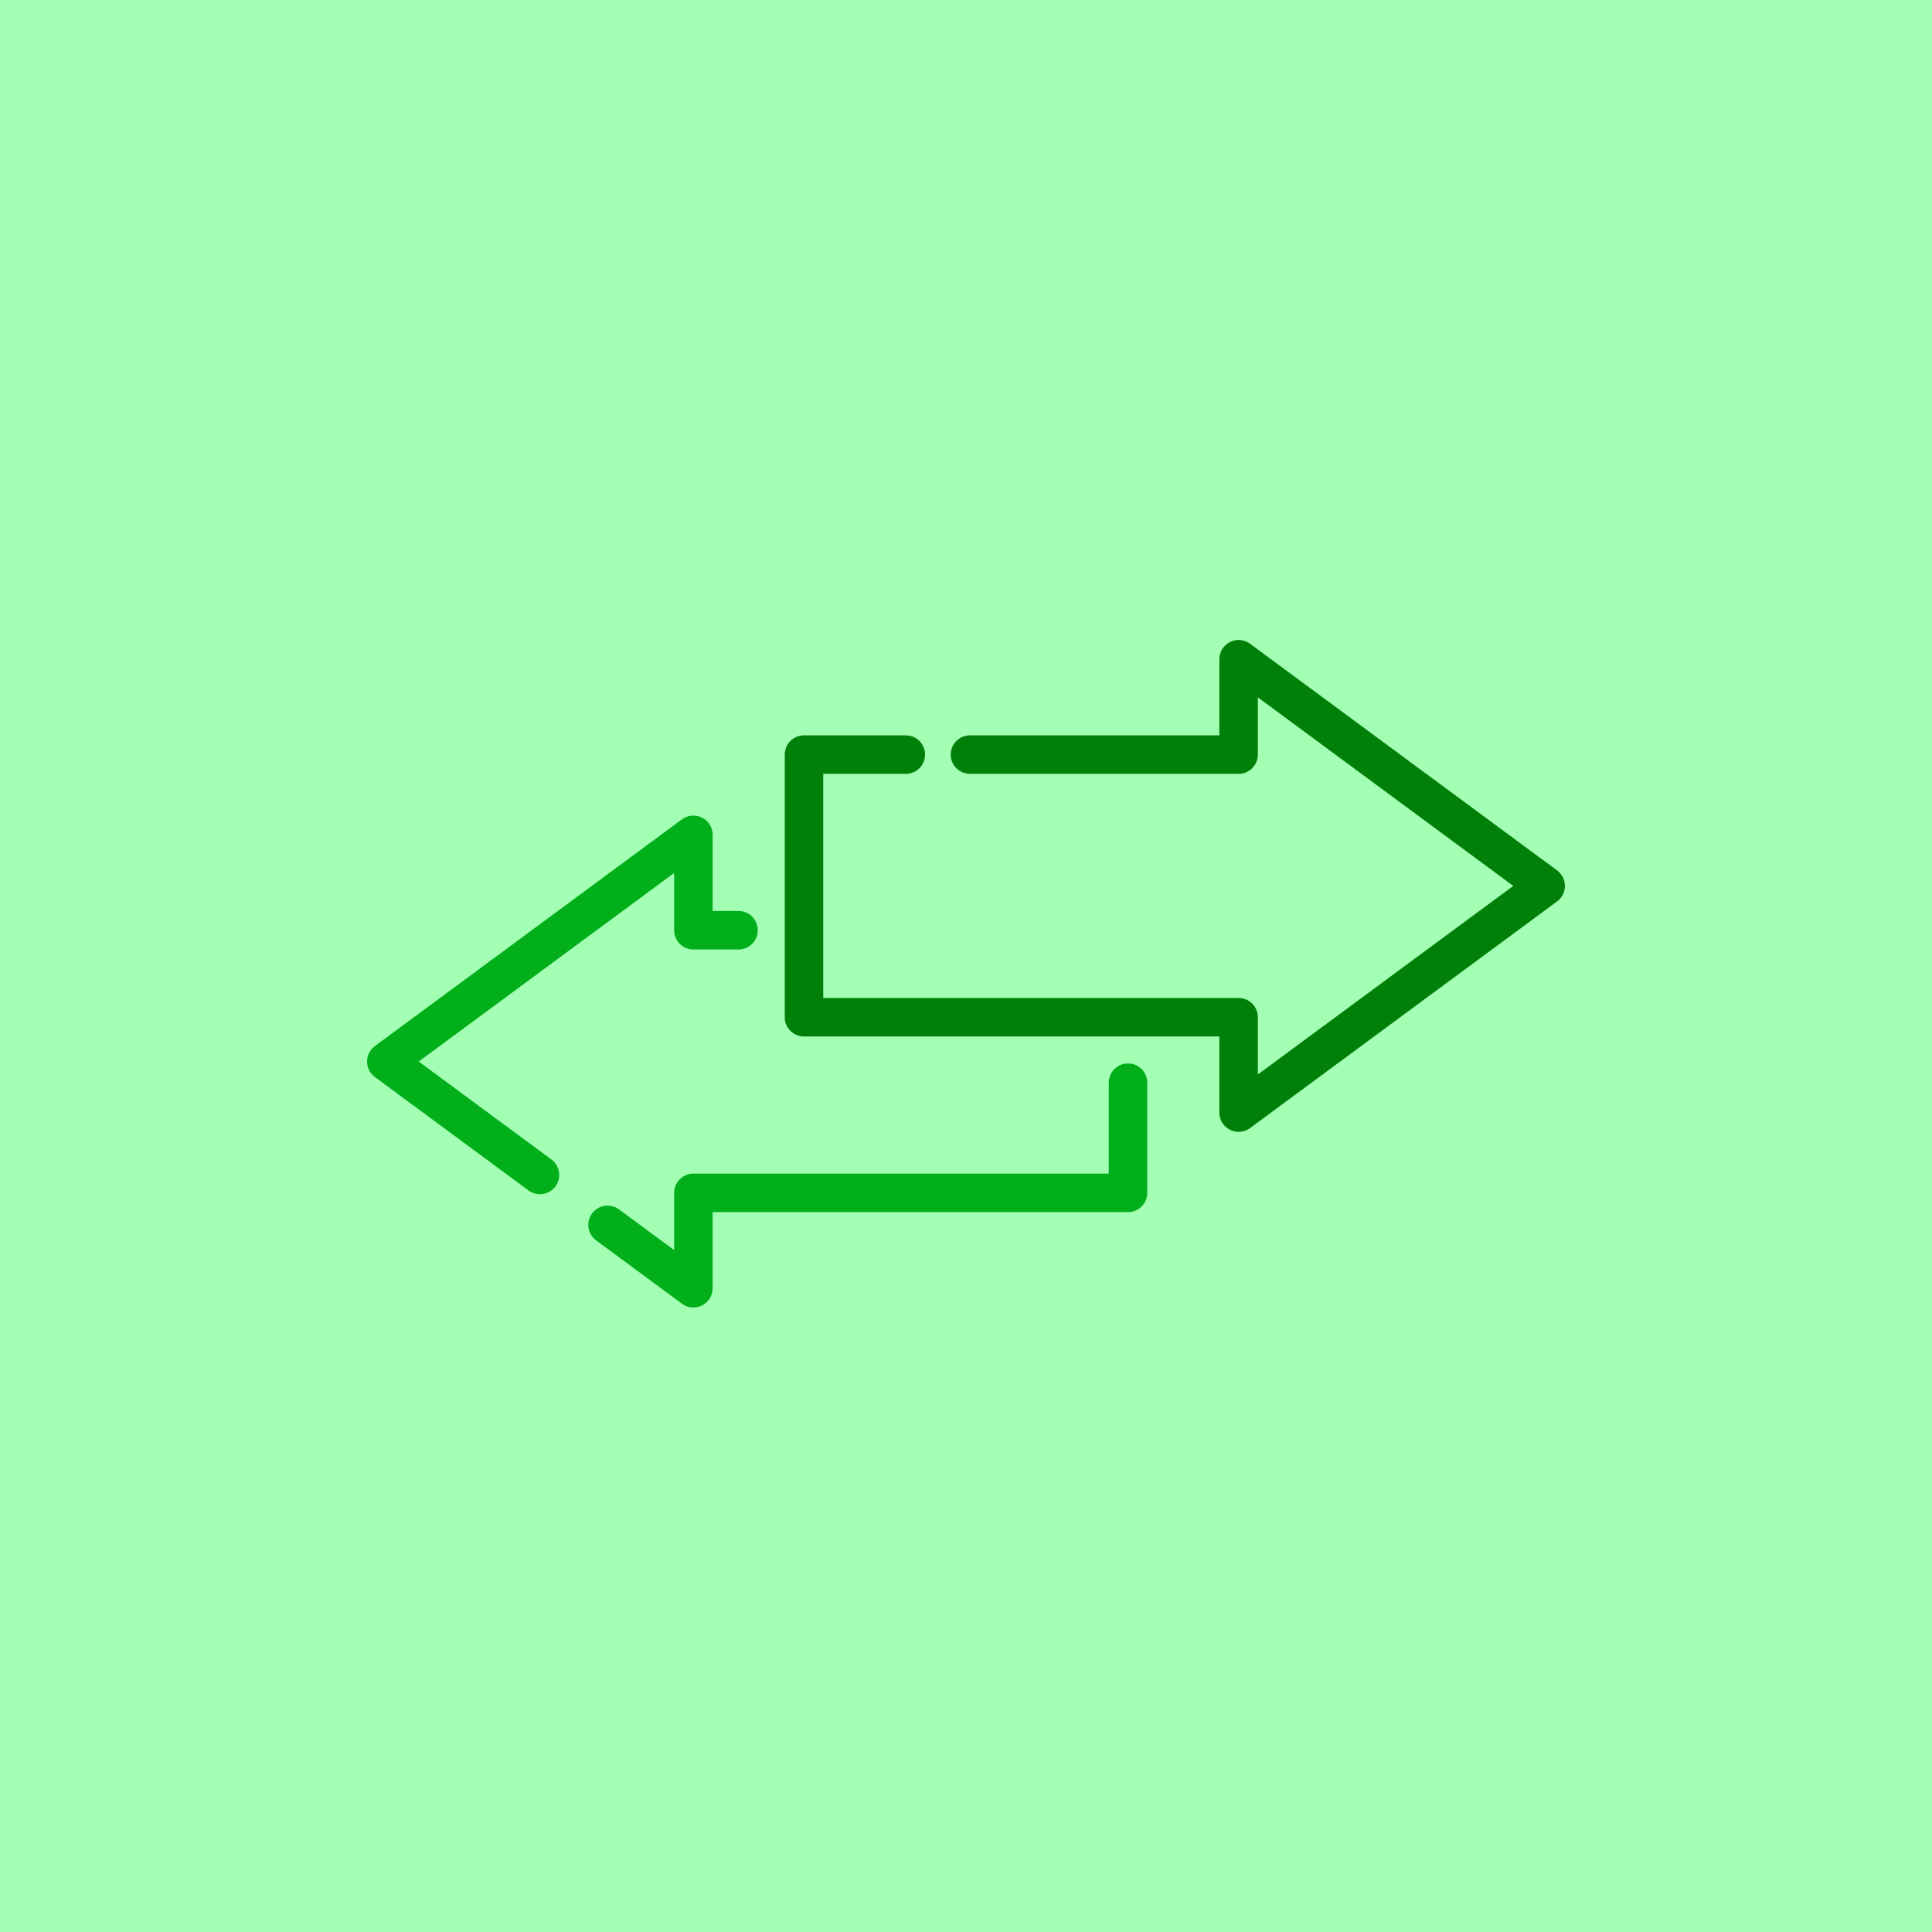 <?xml version="1.0" encoding="UTF-8" standalone="no"?>
<!DOCTYPE svg PUBLIC "-//W3C//DTD SVG 1.1//EN" "http://www.w3.org/Graphics/SVG/1.1/DTD/svg11.dtd">
<svg width="100%" height="100%" viewBox="0 0 40 40" version="1.1" xmlns="http://www.w3.org/2000/svg" xmlns:xlink="http://www.w3.org/1999/xlink" xml:space="preserve" xmlns:serif="http://www.serif.com/" style="fill-rule:evenodd;clip-rule:evenodd;stroke-linejoin:round;stroke-miterlimit:2;">
    <g transform="matrix(1,0,0,1,-780,-200.63)">
        <g transform="matrix(0.5,0,0,0.5,760,180.63)">
            <rect x="40" y="40" width="80" height="80" style="fill:rgb(0,255,47);fill-opacity:0.36;"/>
        </g>
        <g transform="matrix(0.031,0,0,0.031,800,220.79)">
            <g transform="matrix(1,0,0,1,-400,-400)">
                <g>
                    <g>
                        <path d="M794.78,331.011L589.695,179.603C585.795,176.722 580.603,176.283 576.269,178.469C571.939,180.653 569.208,185.092 569.208,189.945L569.208,240.8L402.641,240.8C395.541,240.8 389.788,246.555 389.788,253.653C389.788,260.752 395.541,266.506 402.641,266.506L582.061,266.506C589.161,266.506 594.914,260.752 594.914,253.653L594.914,215.411L765.503,341.353L594.914,467.292L594.914,429.052C594.914,421.953 589.161,416.198 582.061,416.198L304.658,416.198L304.658,266.508L359.795,266.508C366.895,266.508 372.648,260.753 372.648,253.655C372.648,246.556 366.895,240.802 359.795,240.802L291.803,240.802C284.703,240.802 278.95,246.556 278.95,253.655L278.95,429.053C278.95,436.152 284.703,441.906 291.803,441.906L569.206,441.906L569.206,492.761C569.206,497.612 571.938,502.05 576.267,504.234C578.097,505.158 580.084,505.614 582.058,505.614C584.758,505.614 587.441,504.764 589.692,503.102L794.777,351.694C798.061,349.27 799.997,345.433 799.997,341.353C800,337.272 798.064,333.434 794.78,331.011Z" style="fill:rgb(0,128,9);fill-rule:nonzero;"/>
                    </g>
                </g>
                <g>
                    <g>
                        <path d="M248.086,358.102L230.794,358.102L230.794,307.233C230.794,302.381 228.063,297.944 223.731,295.756C219.4,293.572 214.208,294.009 210.305,296.891L5.219,448.311C1.937,450.734 0,454.572 0,458.65C0,462.731 1.936,466.567 5.22,468.991L107.837,544.745C110.134,546.442 112.808,547.259 115.461,547.259C119.403,547.259 123.292,545.453 125.813,542.039C130.028,536.328 128.817,528.28 123.105,524.064L34.494,458.648L205.084,332.698L205.084,370.953C205.084,378.052 210.837,383.806 217.937,383.806L248.084,383.806C255.184,383.806 260.938,378.052 260.938,370.953C260.939,363.856 255.186,358.102 248.086,358.102Z" style="fill:rgb(0,175,26);fill-rule:nonzero;"/>
                    </g>
                </g>
                <g>
                    <g>
                        <path d="M508.2,459.909C501.1,459.909 495.347,465.664 495.347,472.763L495.347,533.494L217.939,533.494C210.839,533.494 205.086,539.248 205.086,546.347L205.086,584.586L168.234,557.383C162.527,553.169 154.475,554.38 150.259,560.091C146.044,565.803 147.255,573.85 152.967,578.067L210.305,620.395C212.556,622.058 215.241,622.908 217.941,622.908C219.916,622.908 221.902,622.452 223.731,621.528C228.061,619.344 230.792,614.905 230.792,610.053L230.792,559.203L508.2,559.203C515.3,559.203 521.053,553.448 521.053,546.35L521.053,472.766C521.053,465.664 515.3,459.909 508.2,459.909Z" style="fill:rgb(0,175,26);fill-rule:nonzero;"/>
                    </g>
                </g>
            </g>
        </g>
    </g>
</svg>
